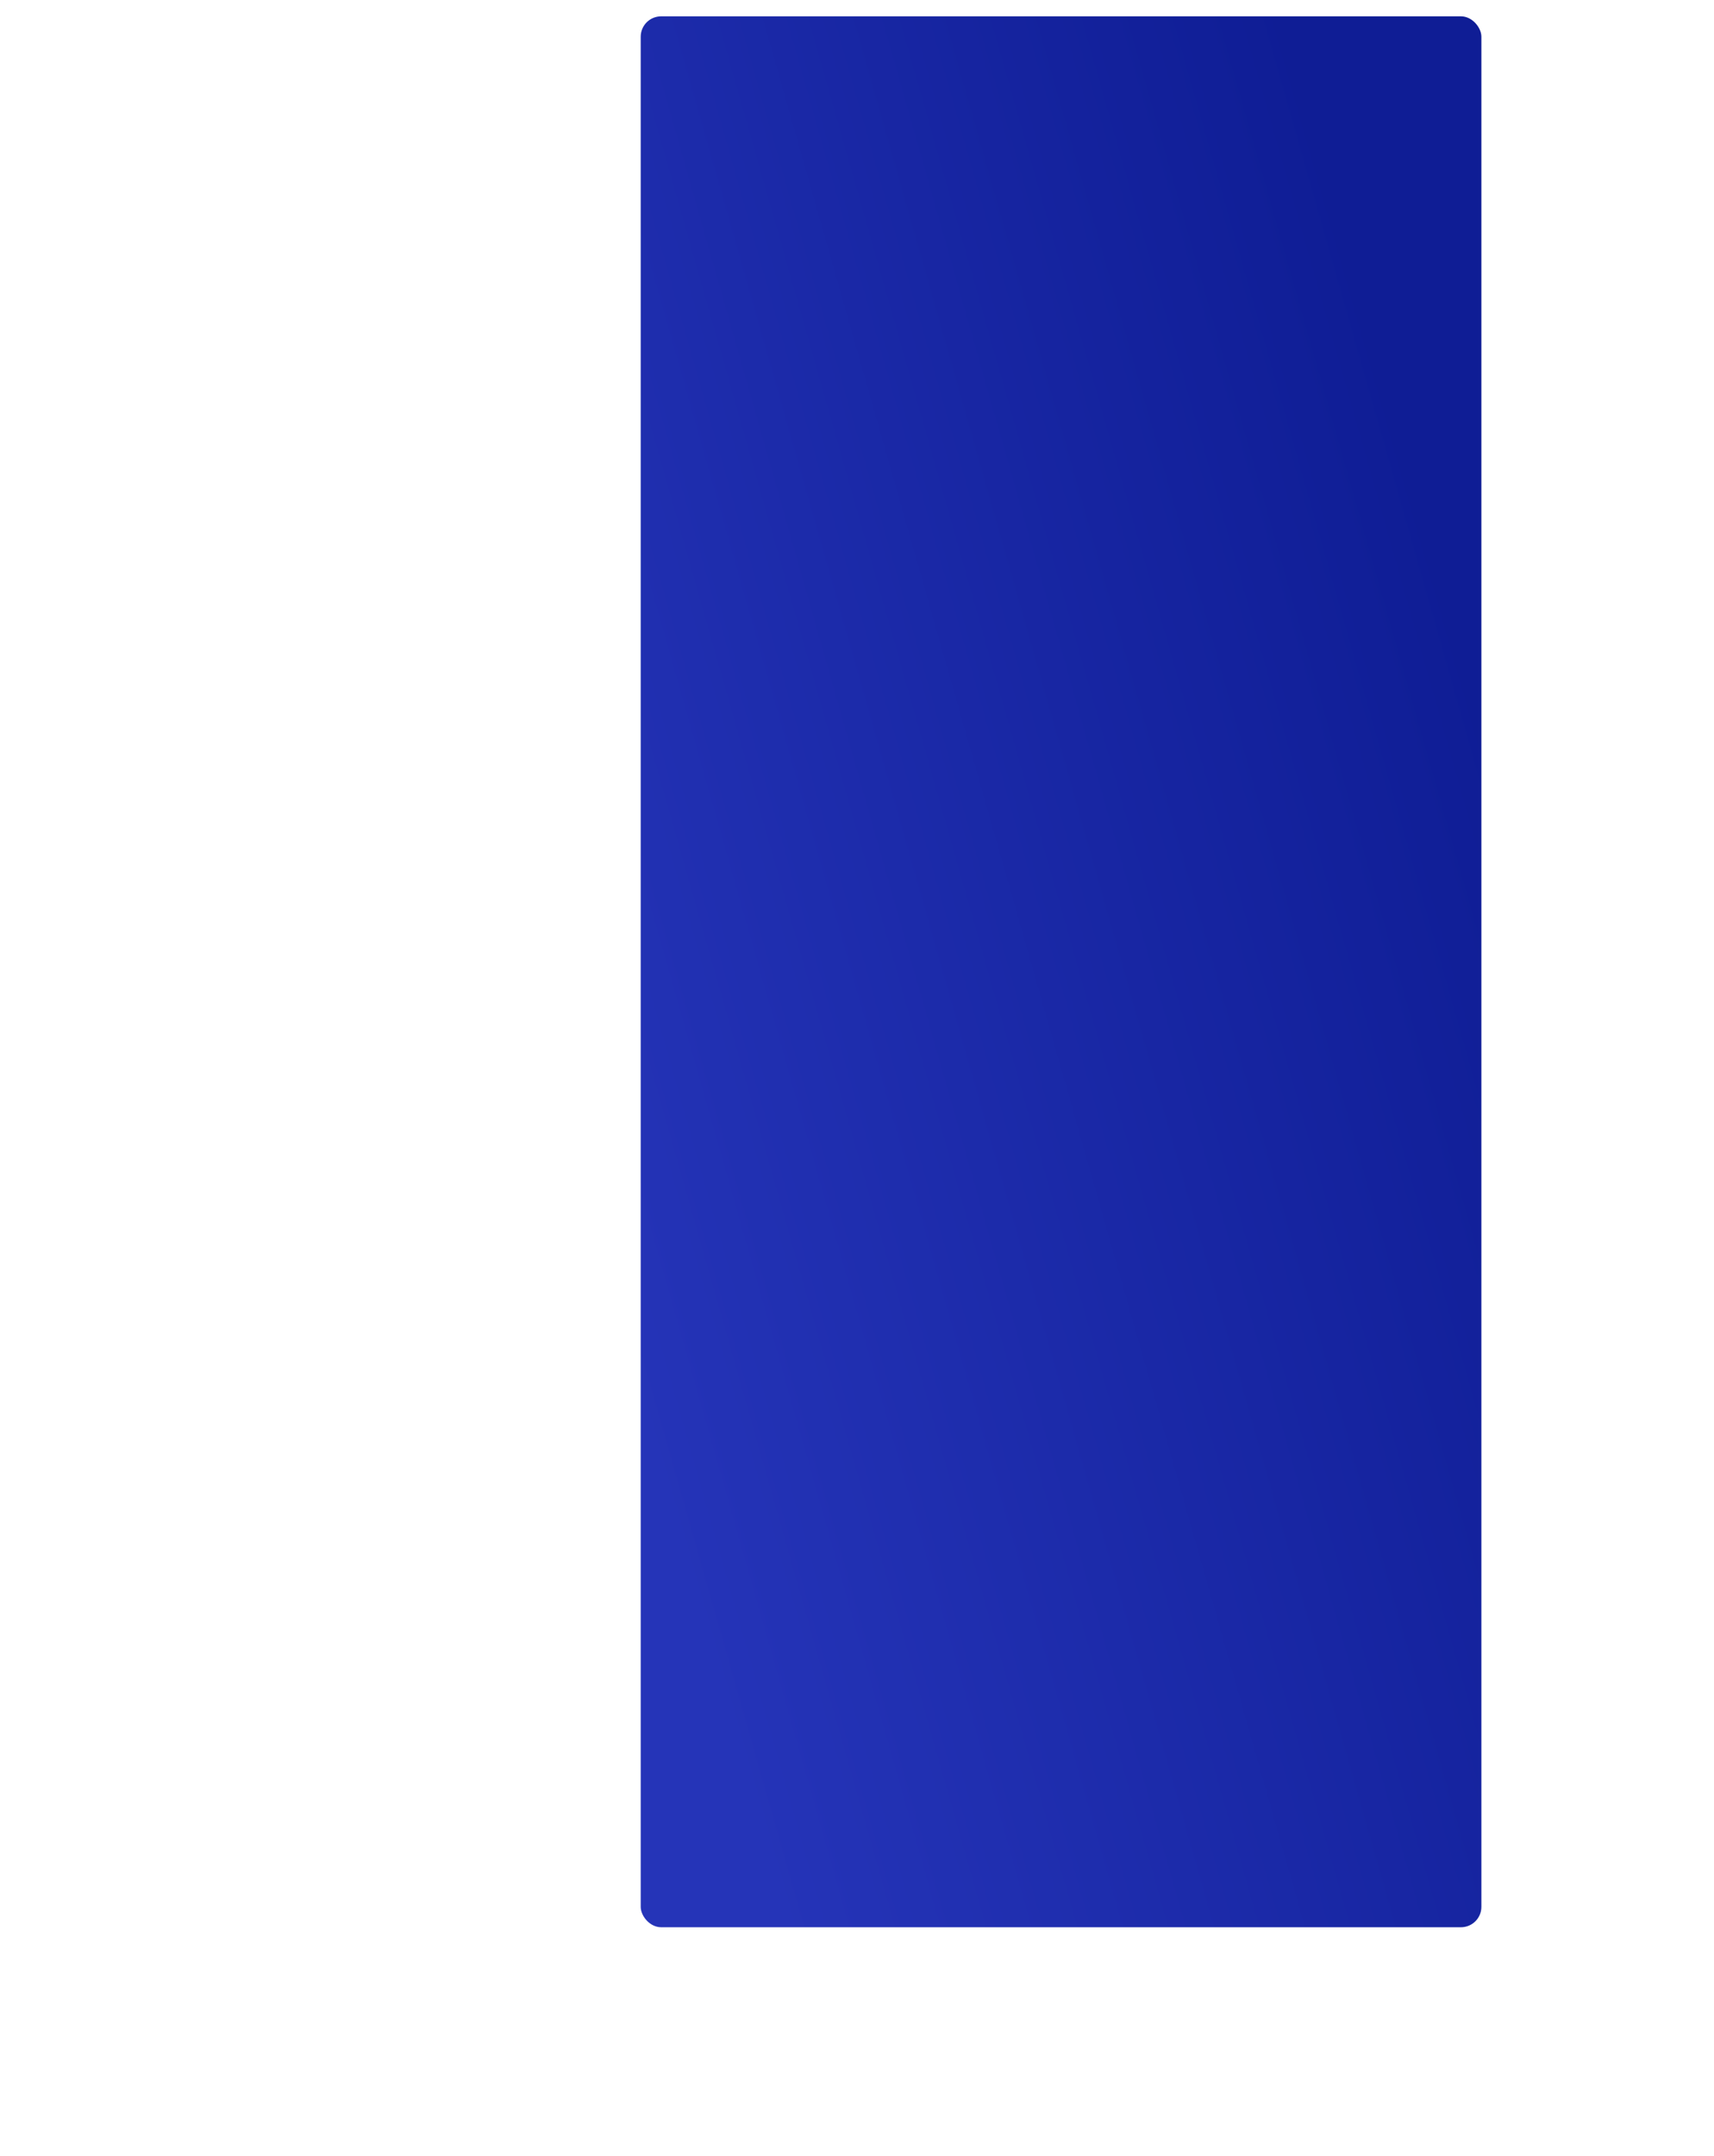 <svg width="420" height="528" viewBox="0 0 420 528" fill="none" xmlns="http://www.w3.org/2000/svg">
    <g filter="url(#filter0_i)">
        <rect x="157" width="206" height="468" rx="5" fill="url(#paint0_linear)"/>
    </g>
    <defs>
        <filter id="filter0_i" x="157" y="0" width="206" height="472" filterUnits="userSpaceOnUse" color-interpolation-filters="sRGB">
            <feFlood flood-opacity="0" result="BackgroundImageFix"/>
            <feBlend mode="normal" in="SourceGraphic" in2="BackgroundImageFix" result="shape"/>
            <feColorMatrix in="SourceAlpha" type="matrix" values="0 0 0 0 0 0 0 0 0 0 0 0 0 0 0 0 0 0 127 0" result="hardAlpha"/>
            <feOffset dy="4"/>
            <feGaussianBlur stdDeviation="50"/>
            <feComposite in2="hardAlpha" operator="arithmetic" k2="-1" k3="1"/>
            <feColorMatrix type="matrix" values="0 0 0 0 0 0 0 0 0 0 0 0 0 0 0 0 0 0 0.25 0"/>
            <feBlend mode="normal" in2="shape" result="effect1_innerShadow"/>
        </filter>
        <linearGradient id="paint0_linear" x1="335" y1="70" x2="97.5" y2="137.5" gradientUnits="userSpaceOnUse">
            <stop offset="0" stop-color="#0F1D95"/>
            <stop offset="1" stop-color="#2534B8"/>
        </linearGradient>
    </defs>
</svg>
